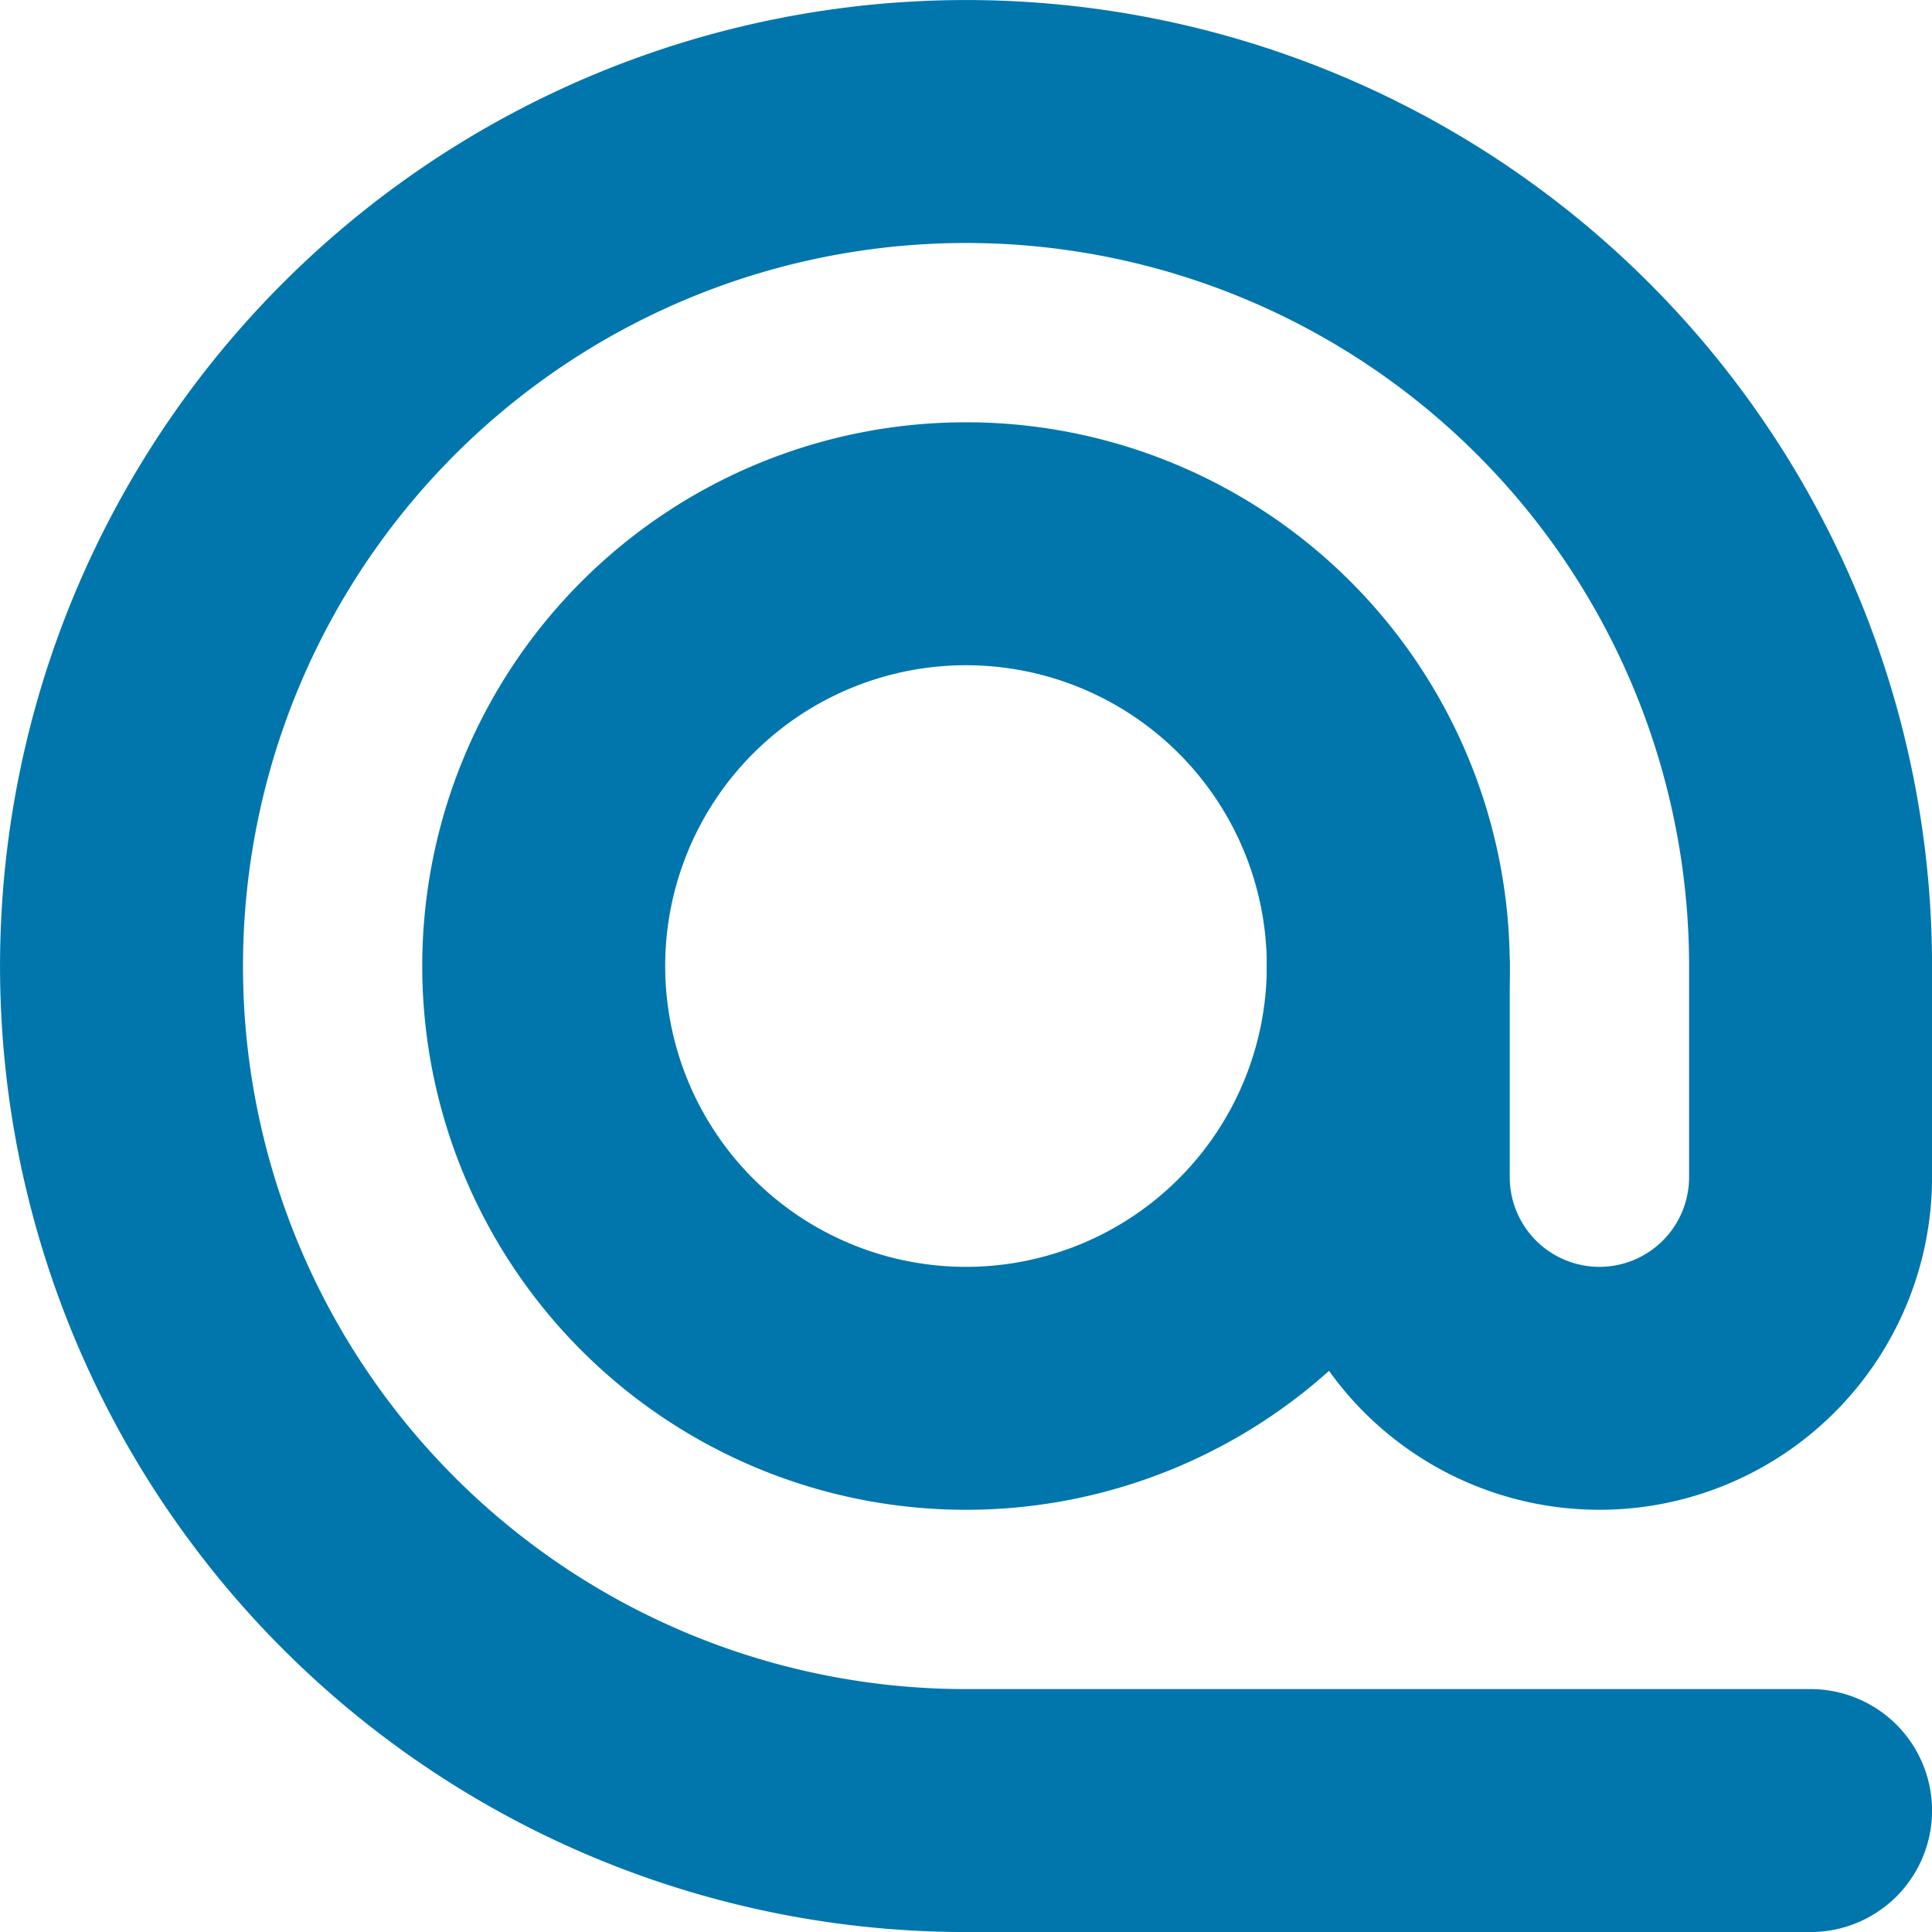 <svg xmlns="http://www.w3.org/2000/svg" width="47.714" height="47.714" viewBox="0 0 47.714 47.714"><defs><style>.a,.b{fill:none;stroke:#0076ad;stroke-linecap:round;stroke-width:6px;}.a{stroke-linejoin:round;}</style></defs><g transform="translate(-710.643 -1504.084)"><path class="a" d="M213.315,569.8a10.429,10.429,0,1,1-10.429-10.429A10.429,10.429,0,0,1,213.315,569.8Z" transform="translate(531.614 958.142)"/><path class="b" d="M215.274,582.188H194.417a20.857,20.857,0,1,1,20.857-20.857v5.214a5.214,5.214,0,0,1-10.429,0v-5.214" transform="translate(540.084 966.611)"/></g></svg>